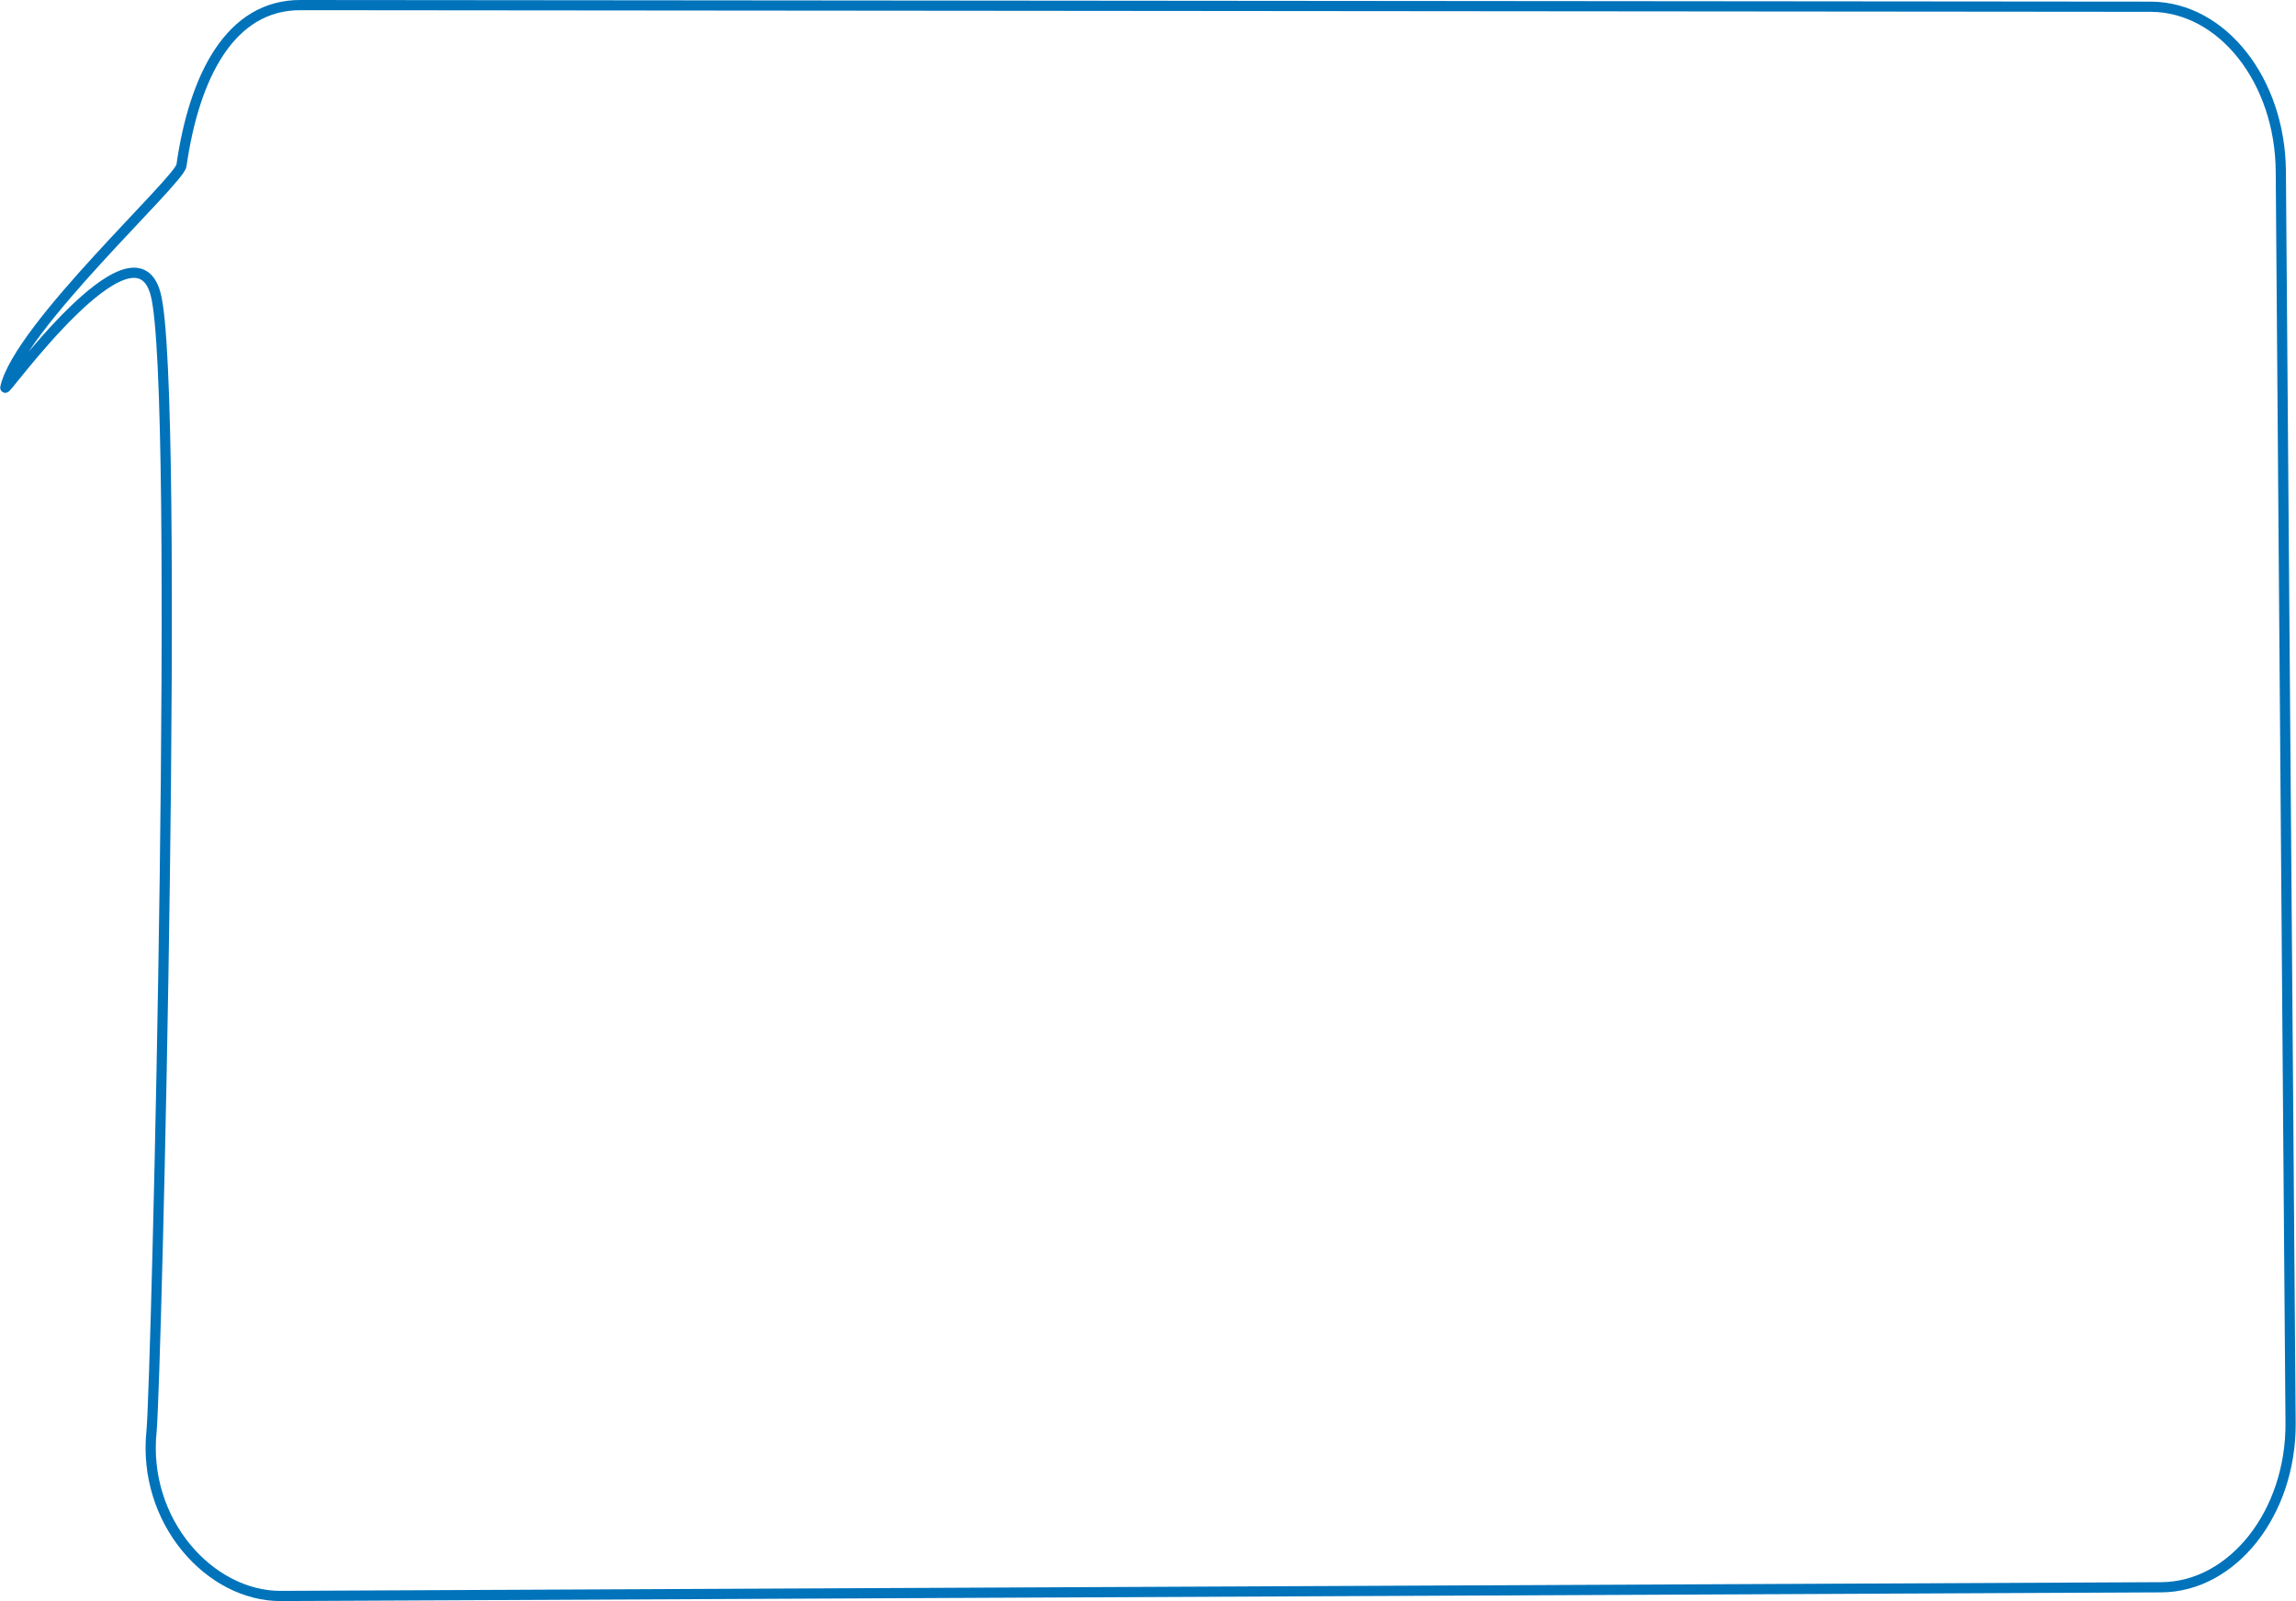 <?xml version="1.0" encoding="UTF-8"?> <!-- Creator: CorelDRAW 2019 (64-Bit) --> <svg xmlns="http://www.w3.org/2000/svg" xmlns:xlink="http://www.w3.org/1999/xlink" xmlns:xodm="http://www.corel.com/coreldraw/odm/2003" xml:space="preserve" width="1876px" height="1308px" style="shape-rendering:geometricPrecision; text-rendering:geometricPrecision; image-rendering:optimizeQuality; fill-rule:evenodd; clip-rule:evenodd" viewBox="0 0 4222.67 2944.99"> <defs> <style type="text/css"> <![CDATA[ .str0 {stroke:#0073BB;stroke-width:18.76;stroke-miterlimit:22.926} .fil0 {fill:none} ]]> </style> </defs> <g id="Слой_x0020_1">  <path class="fil0 str0" d="M553.75 9.38l3403.61 3c130.88,1.4 236.68,136.24 237.98,302.6l17.95 2302.04c1.29,166.37 -107.14,302 -237.99,302.6l-3459.16 15.99c-130.86,0.6 -254.93,-137.58 -237.98,-302.6 8.74,-85.07 53.82,-1922.57 7.35,-2092.76 -40.63,-148.84 -278.46,182.31 -276.35,172.76 24.52,-111.12 320.08,-380.54 324.08,-408.57 23.4,-163.73 89.63,-296.46 220.51,-295.06z"></path> </g> </svg> 